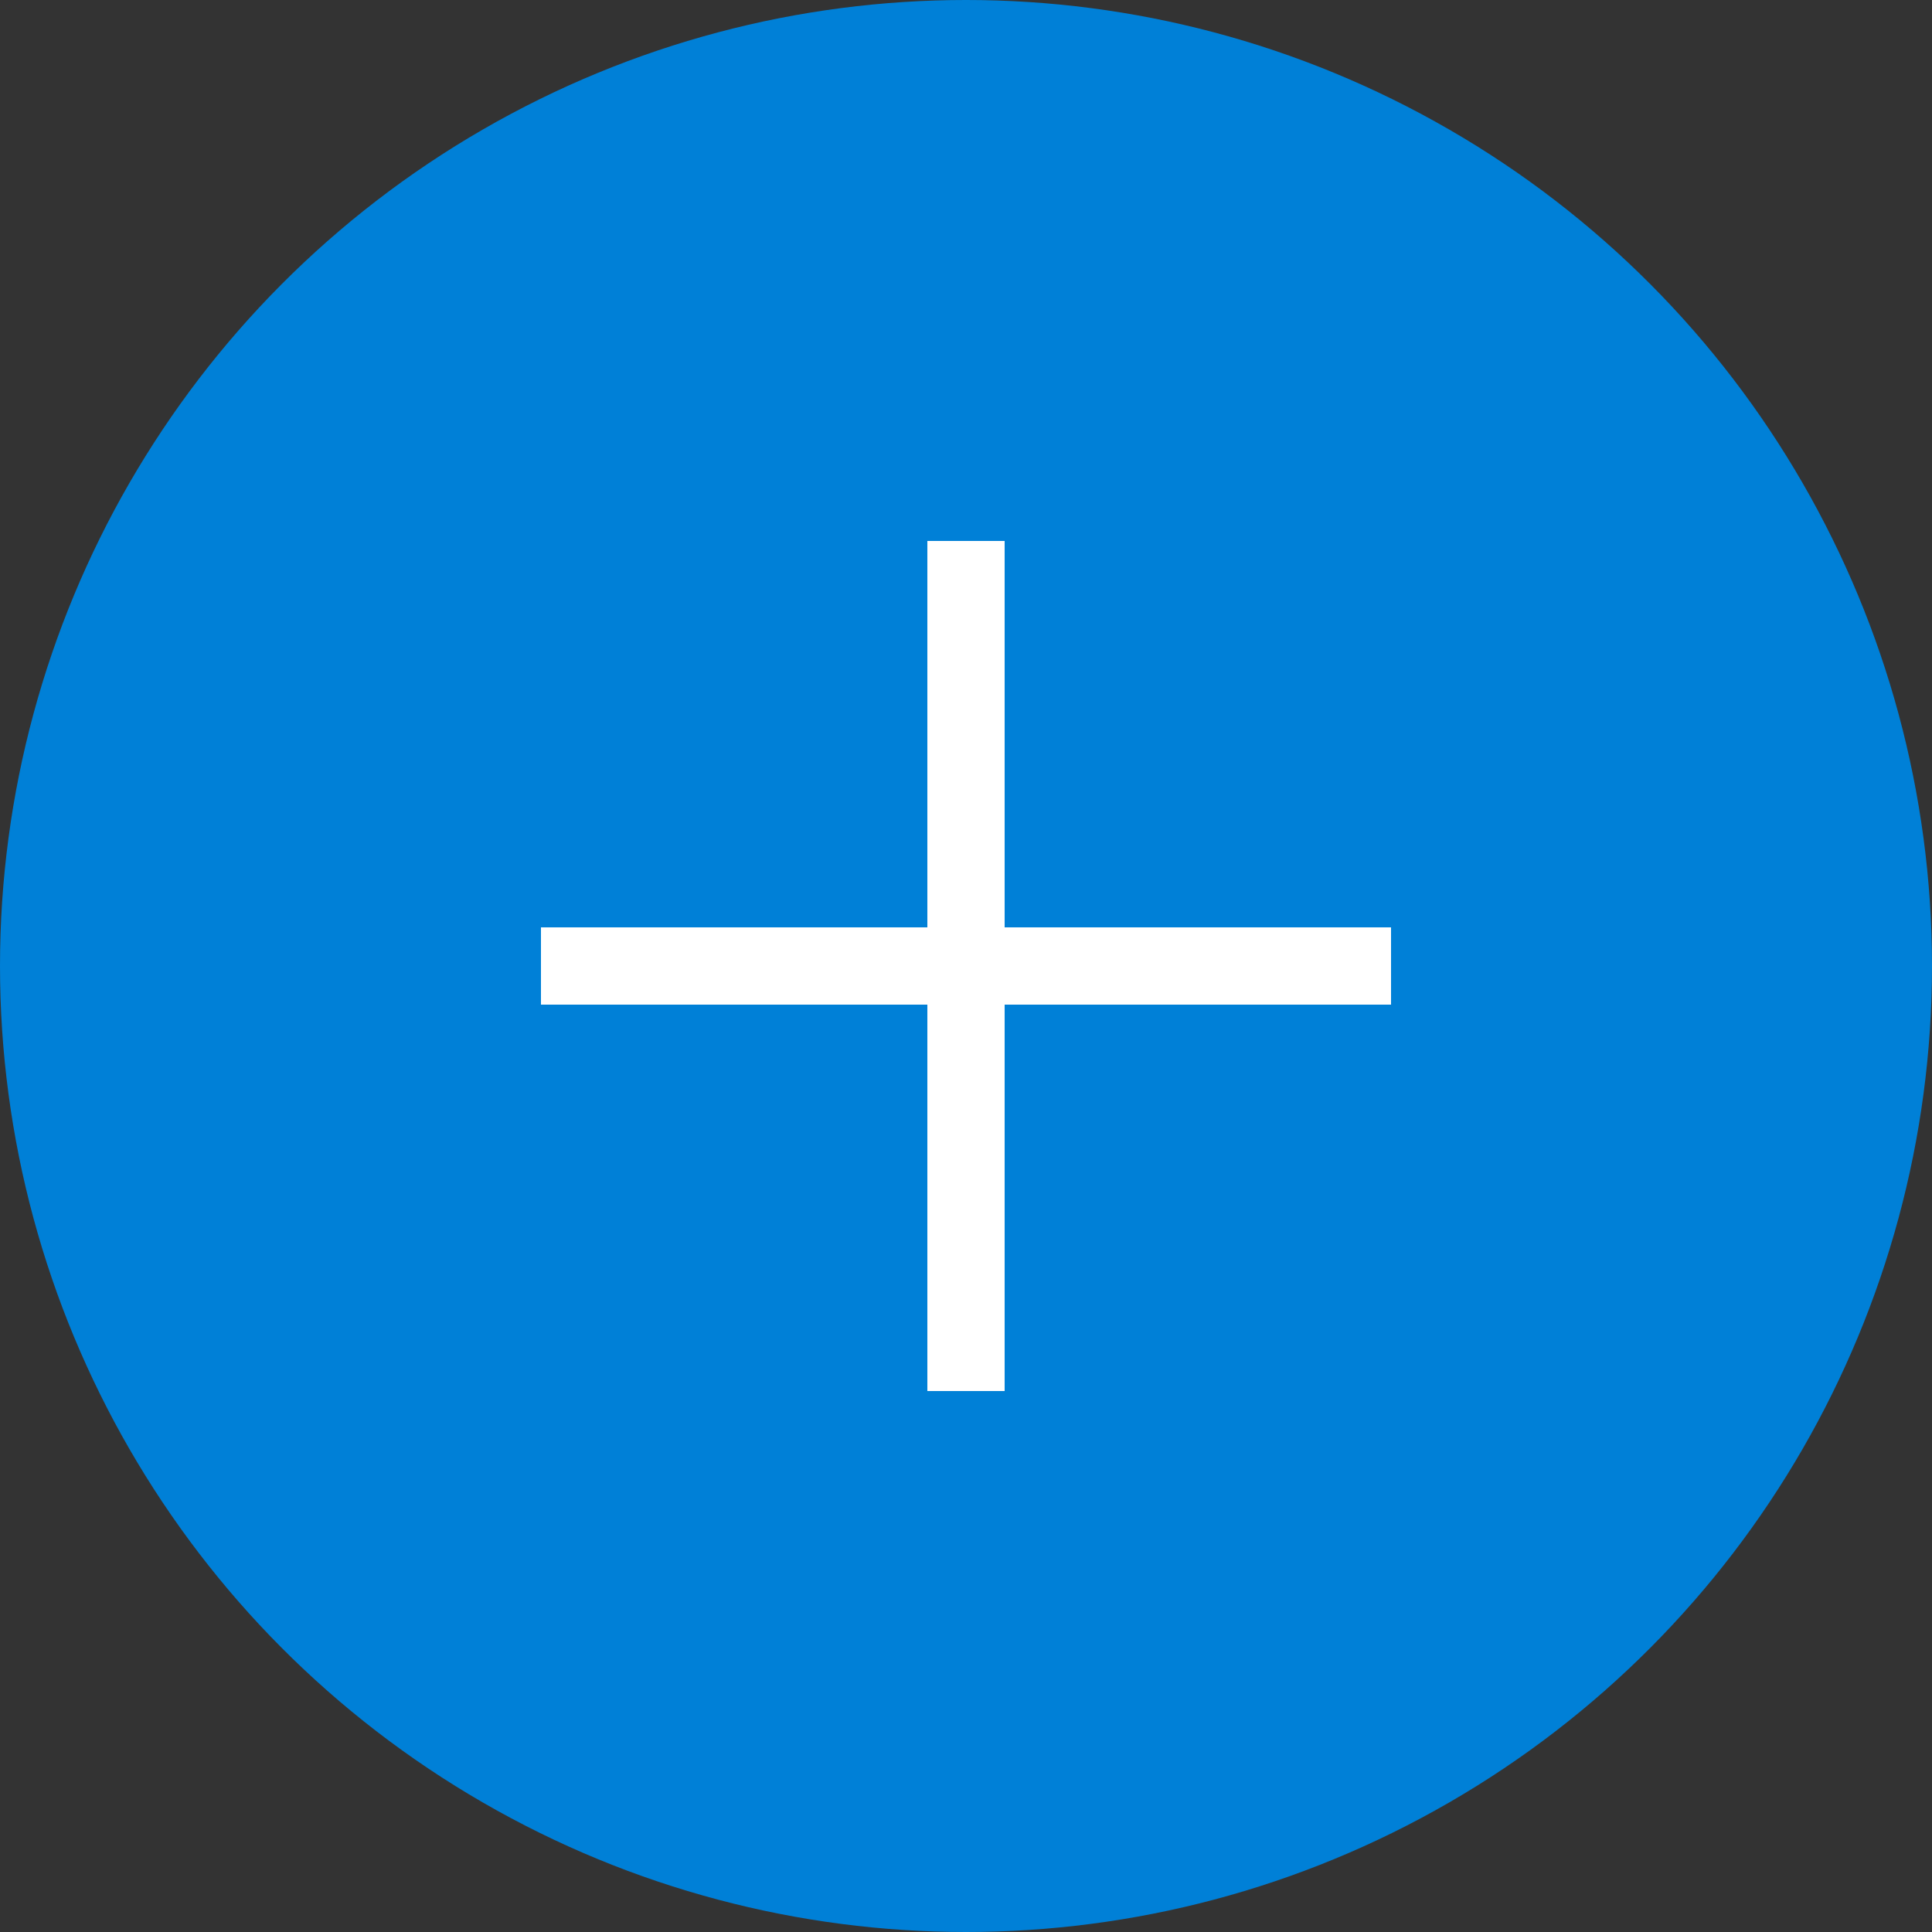 <svg width="100" height="100" viewBox="0 0 100 100" fill="none" xmlns="http://www.w3.org/2000/svg">
<rect x="0" y="0" width="100" height="100" fill="#333333" stroke="none"/>
<circle cx="50" cy="50" r="50" fill="#0080D7"/>
<path d="M70 50L30 50" stroke="white" stroke-width="4" stroke-linecap="square" stroke-linejoin="round"/>
<path d="M50 30L50 70" stroke="white" stroke-width="4" stroke-linecap="square" stroke-linejoin="round"/>
</svg>
